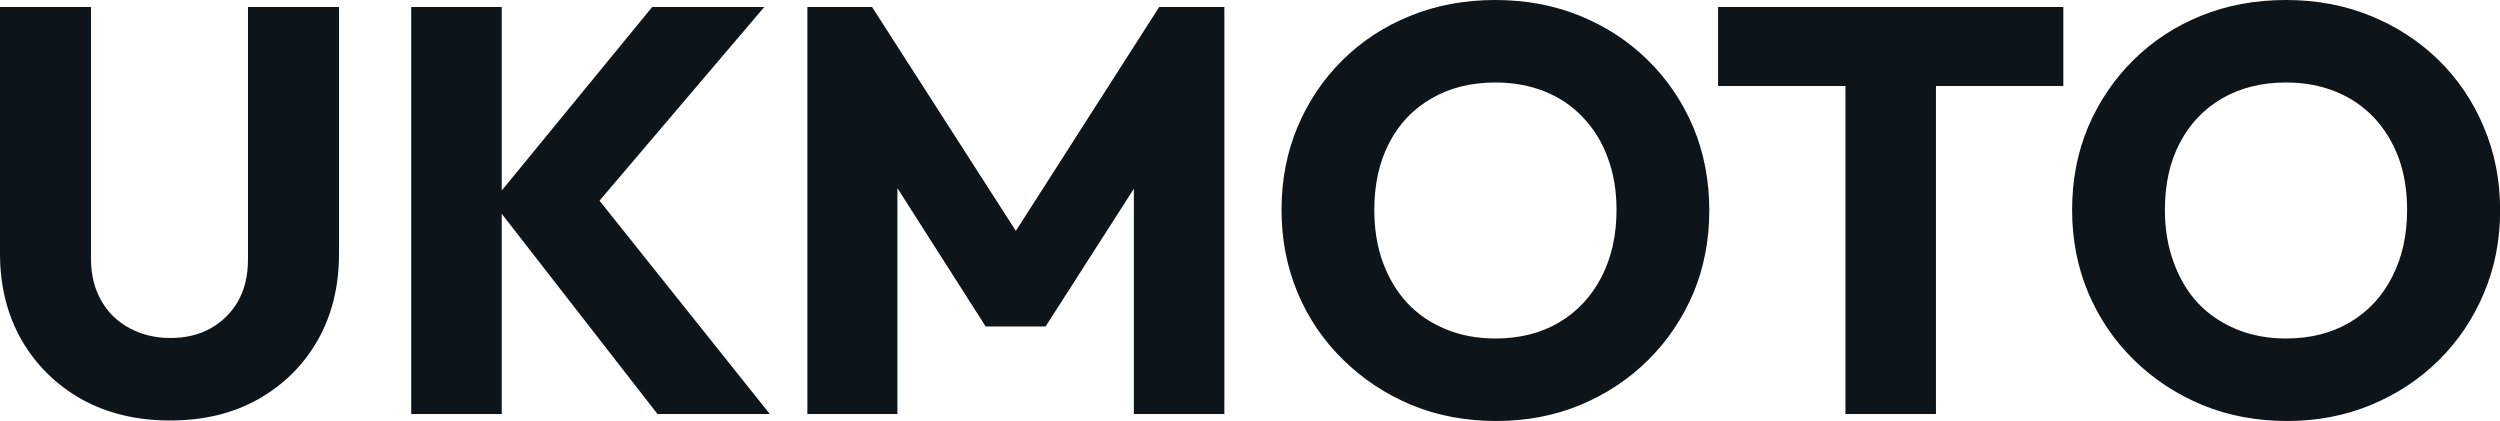 <svg fill="#0d141a" viewBox="0 0 99.705 16.79" height="100%" width="100%" xmlns="http://www.w3.org/2000/svg"><path preserveAspectRatio="none" d="M6.79 16.77L6.79 16.77Q4.78 16.77 3.25 15.92Q1.73 15.06 0.86 13.56Q0 12.05 0 10.12L0 10.12L0 0.28L3.63 0.28L3.63 10.33Q3.63 11.29 4.05 12.01Q4.46 12.72 5.19 13.10Q5.91 13.48 6.79 13.48L6.79 13.48Q7.71 13.48 8.39 13.10Q9.08 12.72 9.49 12.02Q9.89 11.32 9.89 10.35L9.89 10.35L9.89 0.28L13.52 0.28L13.52 10.14Q13.52 12.07 12.67 13.57Q11.82 15.06 10.30 15.92Q8.79 16.77 6.79 16.77ZM30.70 16.51L26.22 16.51L19.64 8.05L26.01 0.28L30.48 0.28L23.30 8.72L23.30 7.24L30.70 16.51ZM20.01 16.51L16.40 16.51L16.40 0.28L20.01 0.28L20.01 16.51ZM35.79 16.51L32.20 16.51L32.20 0.28L34.78 0.28L41.17 10.23L39.86 10.23L46.23 0.28L48.83 0.28L48.83 16.51L45.22 16.51L45.22 6.37L45.86 6.53L41.70 13.02L39.31 13.02L35.17 6.53L35.79 6.37L35.79 16.51ZM59.68 16.79L59.68 16.79Q57.84 16.79 56.29 16.15Q54.74 15.50 53.57 14.35Q52.39 13.20 51.75 11.67Q51.11 10.14 51.11 8.37L51.11 8.37Q51.11 6.58 51.75 5.06Q52.39 3.54 53.54 2.40Q54.69 1.26 56.25 0.63Q57.80 0 59.64 0L59.64 0Q61.46 0 63.01 0.63Q64.56 1.26 65.72 2.40Q66.88 3.54 67.53 5.07Q68.17 6.60 68.17 8.39L68.17 8.39Q68.17 10.17 67.53 11.70Q66.88 13.22 65.73 14.36Q64.58 15.50 63.03 16.15Q61.48 16.79 59.68 16.79ZM59.64 13.50L59.64 13.50Q61.09 13.50 62.18 12.86Q63.27 12.21 63.87 11.05Q64.47 9.89 64.47 8.37L64.47 8.37Q64.47 7.22 64.12 6.29Q63.78 5.36 63.13 4.68Q62.49 4.00 61.61 3.65Q60.72 3.29 59.64 3.29L59.64 3.29Q58.19 3.29 57.10 3.92Q56.00 4.55 55.41 5.69Q54.81 6.83 54.81 8.37L54.81 8.37Q54.81 9.52 55.15 10.46Q55.50 11.41 56.13 12.09Q56.76 12.76 57.66 13.13Q58.56 13.50 59.64 13.50ZM77.21 16.51L73.60 16.51L73.60 0.51L77.21 0.51L77.21 16.51ZM82.29 3.43L68.52 3.43L68.52 0.28L82.29 0.28L82.29 3.43ZM91.22 16.79L91.22 16.79Q89.38 16.79 87.83 16.15Q86.27 15.50 85.10 14.35Q83.93 13.20 83.28 11.67Q82.64 10.14 82.64 8.37L82.64 8.37Q82.64 6.58 83.28 5.06Q83.93 3.54 85.08 2.40Q86.23 1.26 87.78 0.63Q89.33 0 91.17 0L91.17 0Q92.99 0 94.54 0.63Q96.09 1.26 97.26 2.40Q98.42 3.54 99.06 5.07Q99.71 6.60 99.71 8.39L99.71 8.39Q99.71 10.17 99.06 11.70Q98.42 13.22 97.27 14.36Q96.12 15.50 94.56 16.15Q93.01 16.79 91.22 16.79ZM91.17 13.50L91.17 13.50Q92.62 13.50 93.71 12.86Q94.81 12.21 95.40 11.05Q96.00 9.89 96.00 8.37L96.00 8.37Q96.00 7.22 95.66 6.29Q95.31 5.36 94.67 4.68Q94.02 4.00 93.14 3.65Q92.25 3.29 91.17 3.29L91.17 3.29Q89.72 3.29 88.63 3.92Q87.54 4.55 86.94 5.69Q86.34 6.83 86.34 8.37L86.34 8.37Q86.34 9.52 86.69 10.46Q87.03 11.41 87.66 12.09Q88.30 12.76 89.19 13.13Q90.09 13.50 91.17 13.50Z"></path></svg>